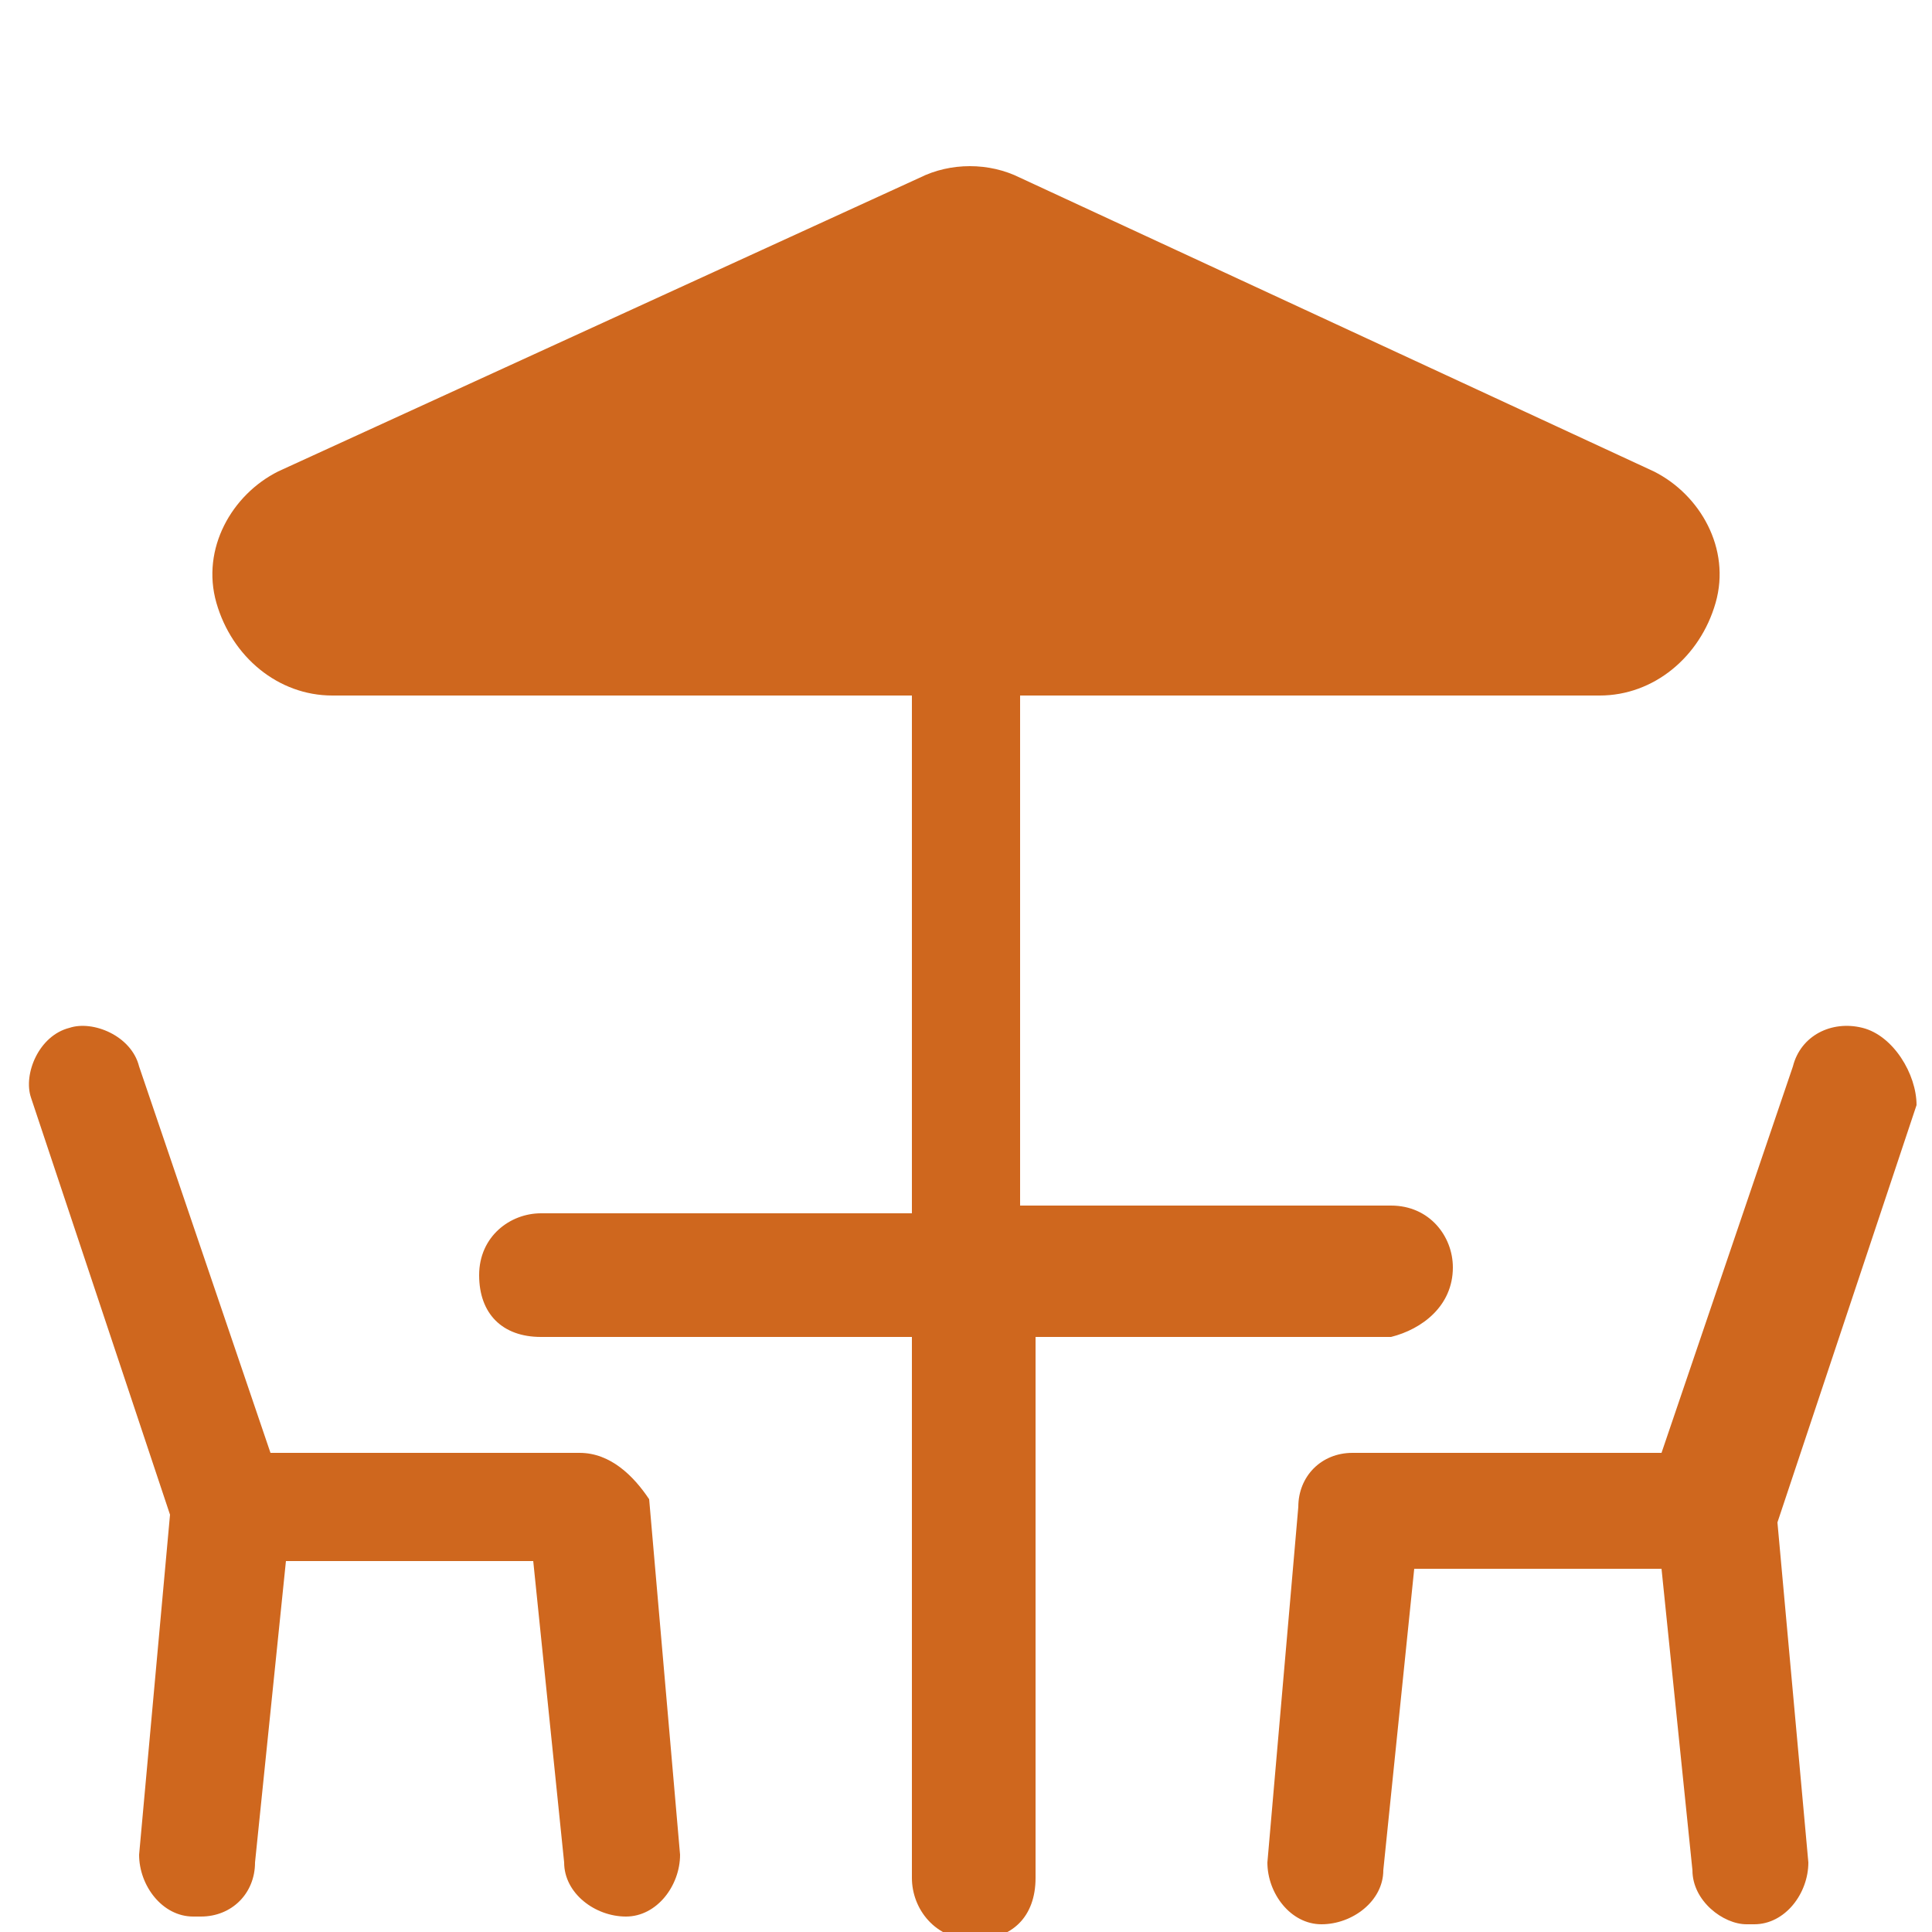 <?xml version="1.0" encoding="utf-8"?>
<!-- Generator: Adobe Illustrator 26.0.1, SVG Export Plug-In . SVG Version: 6.00 Build 0)  -->
<svg version="1.1" id="Laag_1" xmlns="http://www.w3.org/2000/svg" xmlns:xlink="http://www.w3.org/1999/xlink" x="0px" y="0px"
	 viewBox="0 0 25 25" style="enable-background:new 0 0 25 25;" xml:space="preserve">
<style type="text/css">
	.st0{fill:#CF671E;}
</style>
<g>
	<path class="st0" d="M18.8,16.4c0-0.4-0.3-0.8-0.8-0.8h-4.8v-5l0,0V9h7.5c0.7,0,1.3-0.5,1.5-1.2S22,6.4,21.4,6.1l-8.2-3.8
		c-0.4-0.2-0.9-0.2-1.3,0L3.6,6.1c-0.6,0.3-1,1-0.8,1.7S3.6,9,4.3,9h7.5v0.1v1.6v5H7c-0.4,0-0.8,0.3-0.8,0.8s0.3,0.8,0.8,0.8h4.8v7
		c0,0.4,0.3,0.8,0.8,0.8s0.8-0.3,0.8-0.8v-7H18C18.4,17.2,18.8,16.9,18.8,16.4z"/>
	<path class="st0" d="M7.5,18.8h-4l-1.7-5c-0.1-0.4-0.6-0.6-0.9-0.5c-0.4,0.1-0.6,0.6-0.5,0.9l1.8,5.4L1.8,24c0,0.4,0.3,0.8,0.7,0.8
		c0,0,0,0,0.1,0c0.4,0,0.7-0.3,0.7-0.7l0.4-3.9h3.2l0.4,3.9c0,0.4,0.4,0.7,0.8,0.7c0.4,0,0.7-0.4,0.7-0.8l-0.4-4.6
		C8.2,19.1,7.9,18.8,7.5,18.8z"/>
	<path class="st0" d="M24.1,13.3c-0.4-0.1-0.8,0.1-0.9,0.5l-1.7,5h-4c-0.4,0-0.7,0.3-0.7,0.7l-0.4,4.6c0,0.4,0.3,0.8,0.7,0.8
		c0.4,0,0.8-0.3,0.8-0.7l0.4-3.9h3.2l0.4,3.9c0,0.4,0.4,0.7,0.7,0.7c0,0,0,0,0.1,0c0.4,0,0.7-0.4,0.7-0.8L23,19.7l1.8-5.4
		C24.8,13.9,24.5,13.4,24.1,13.3z"/>
</g>
</svg>
